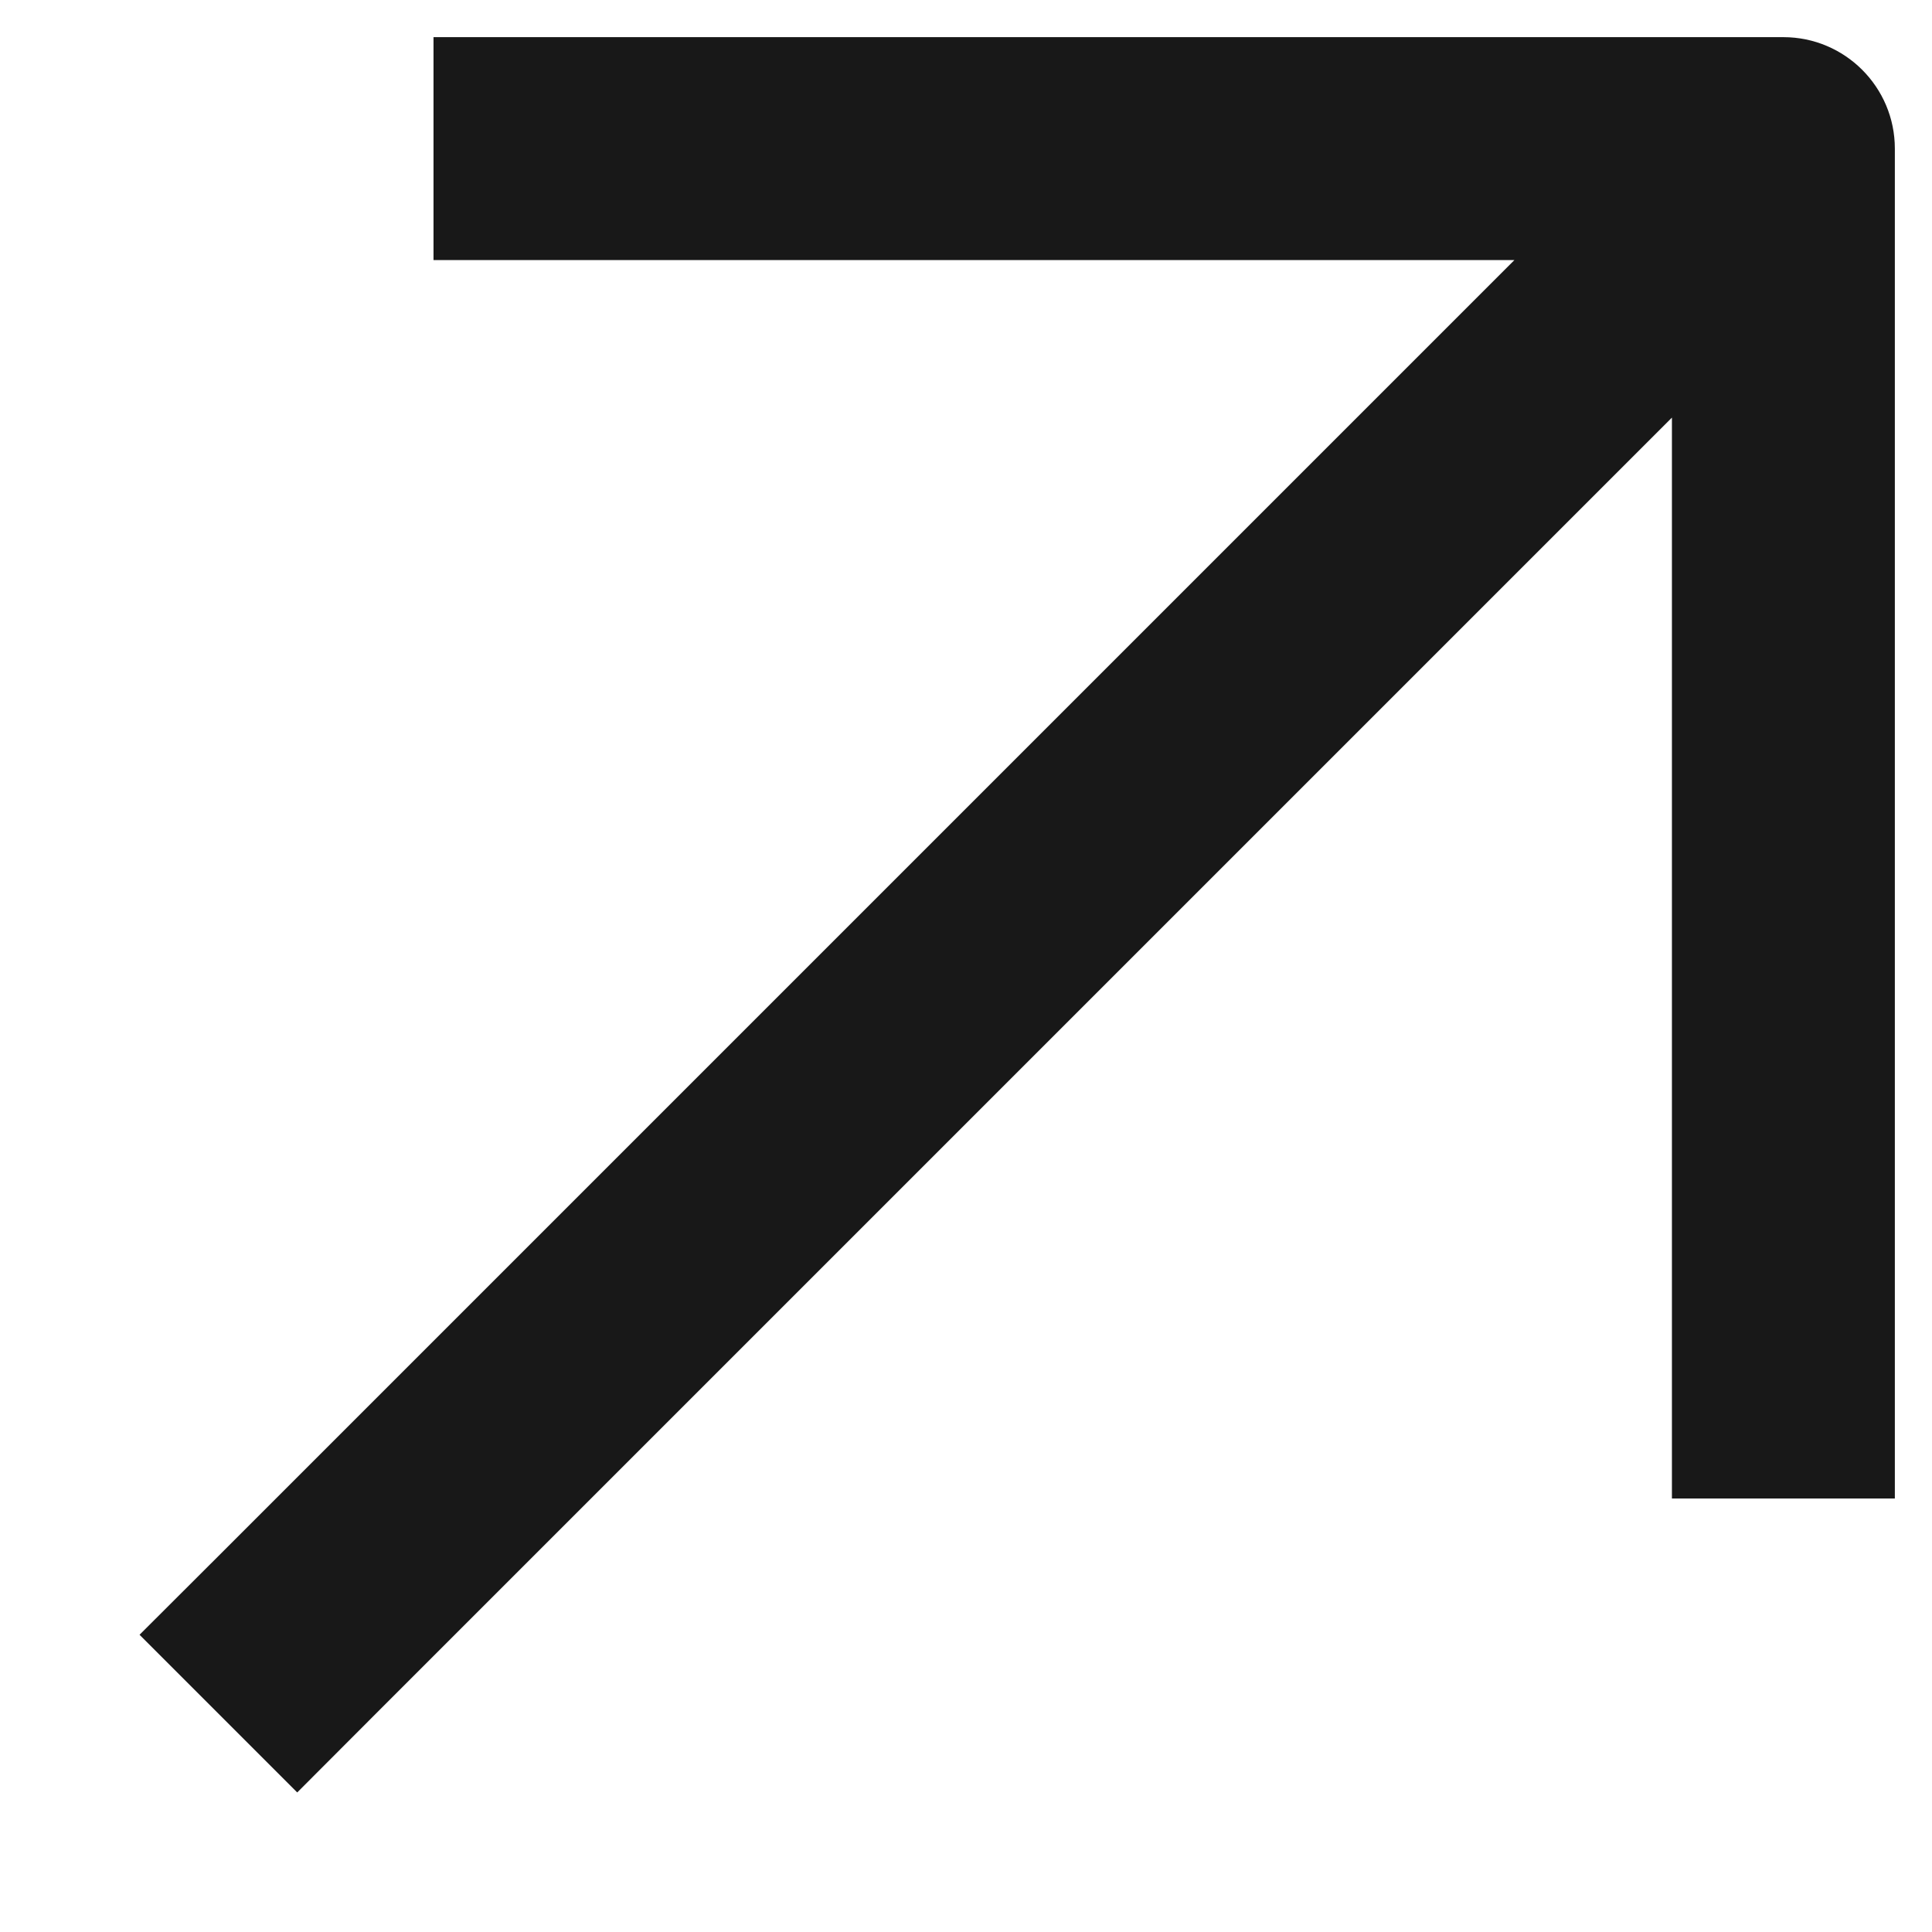 <svg width="13" height="13" viewBox="0 0 13 13" fill="none" xmlns="http://www.w3.org/2000/svg">
<path d="M12 1L12.75 1C12.75 0.586 12.414 0.25 12 0.25V1ZM1.47 10.47L0.939 11L2 12.061L2.53 11.53L1.47 10.47ZM3.667 0.25L2.917 0.25V1.75H3.667V0.25ZM11.25 9.333V10.083H12.75V9.333H11.25ZM11.47 0.47L1.47 10.47L2.53 11.53L12.53 1.53L11.47 0.47ZM3.667 1.75L12 1.75V0.25L3.667 0.25V1.75ZM11.25 1V9.333H12.75V1L11.25 1Z" fill="#181818"/>
</svg>
